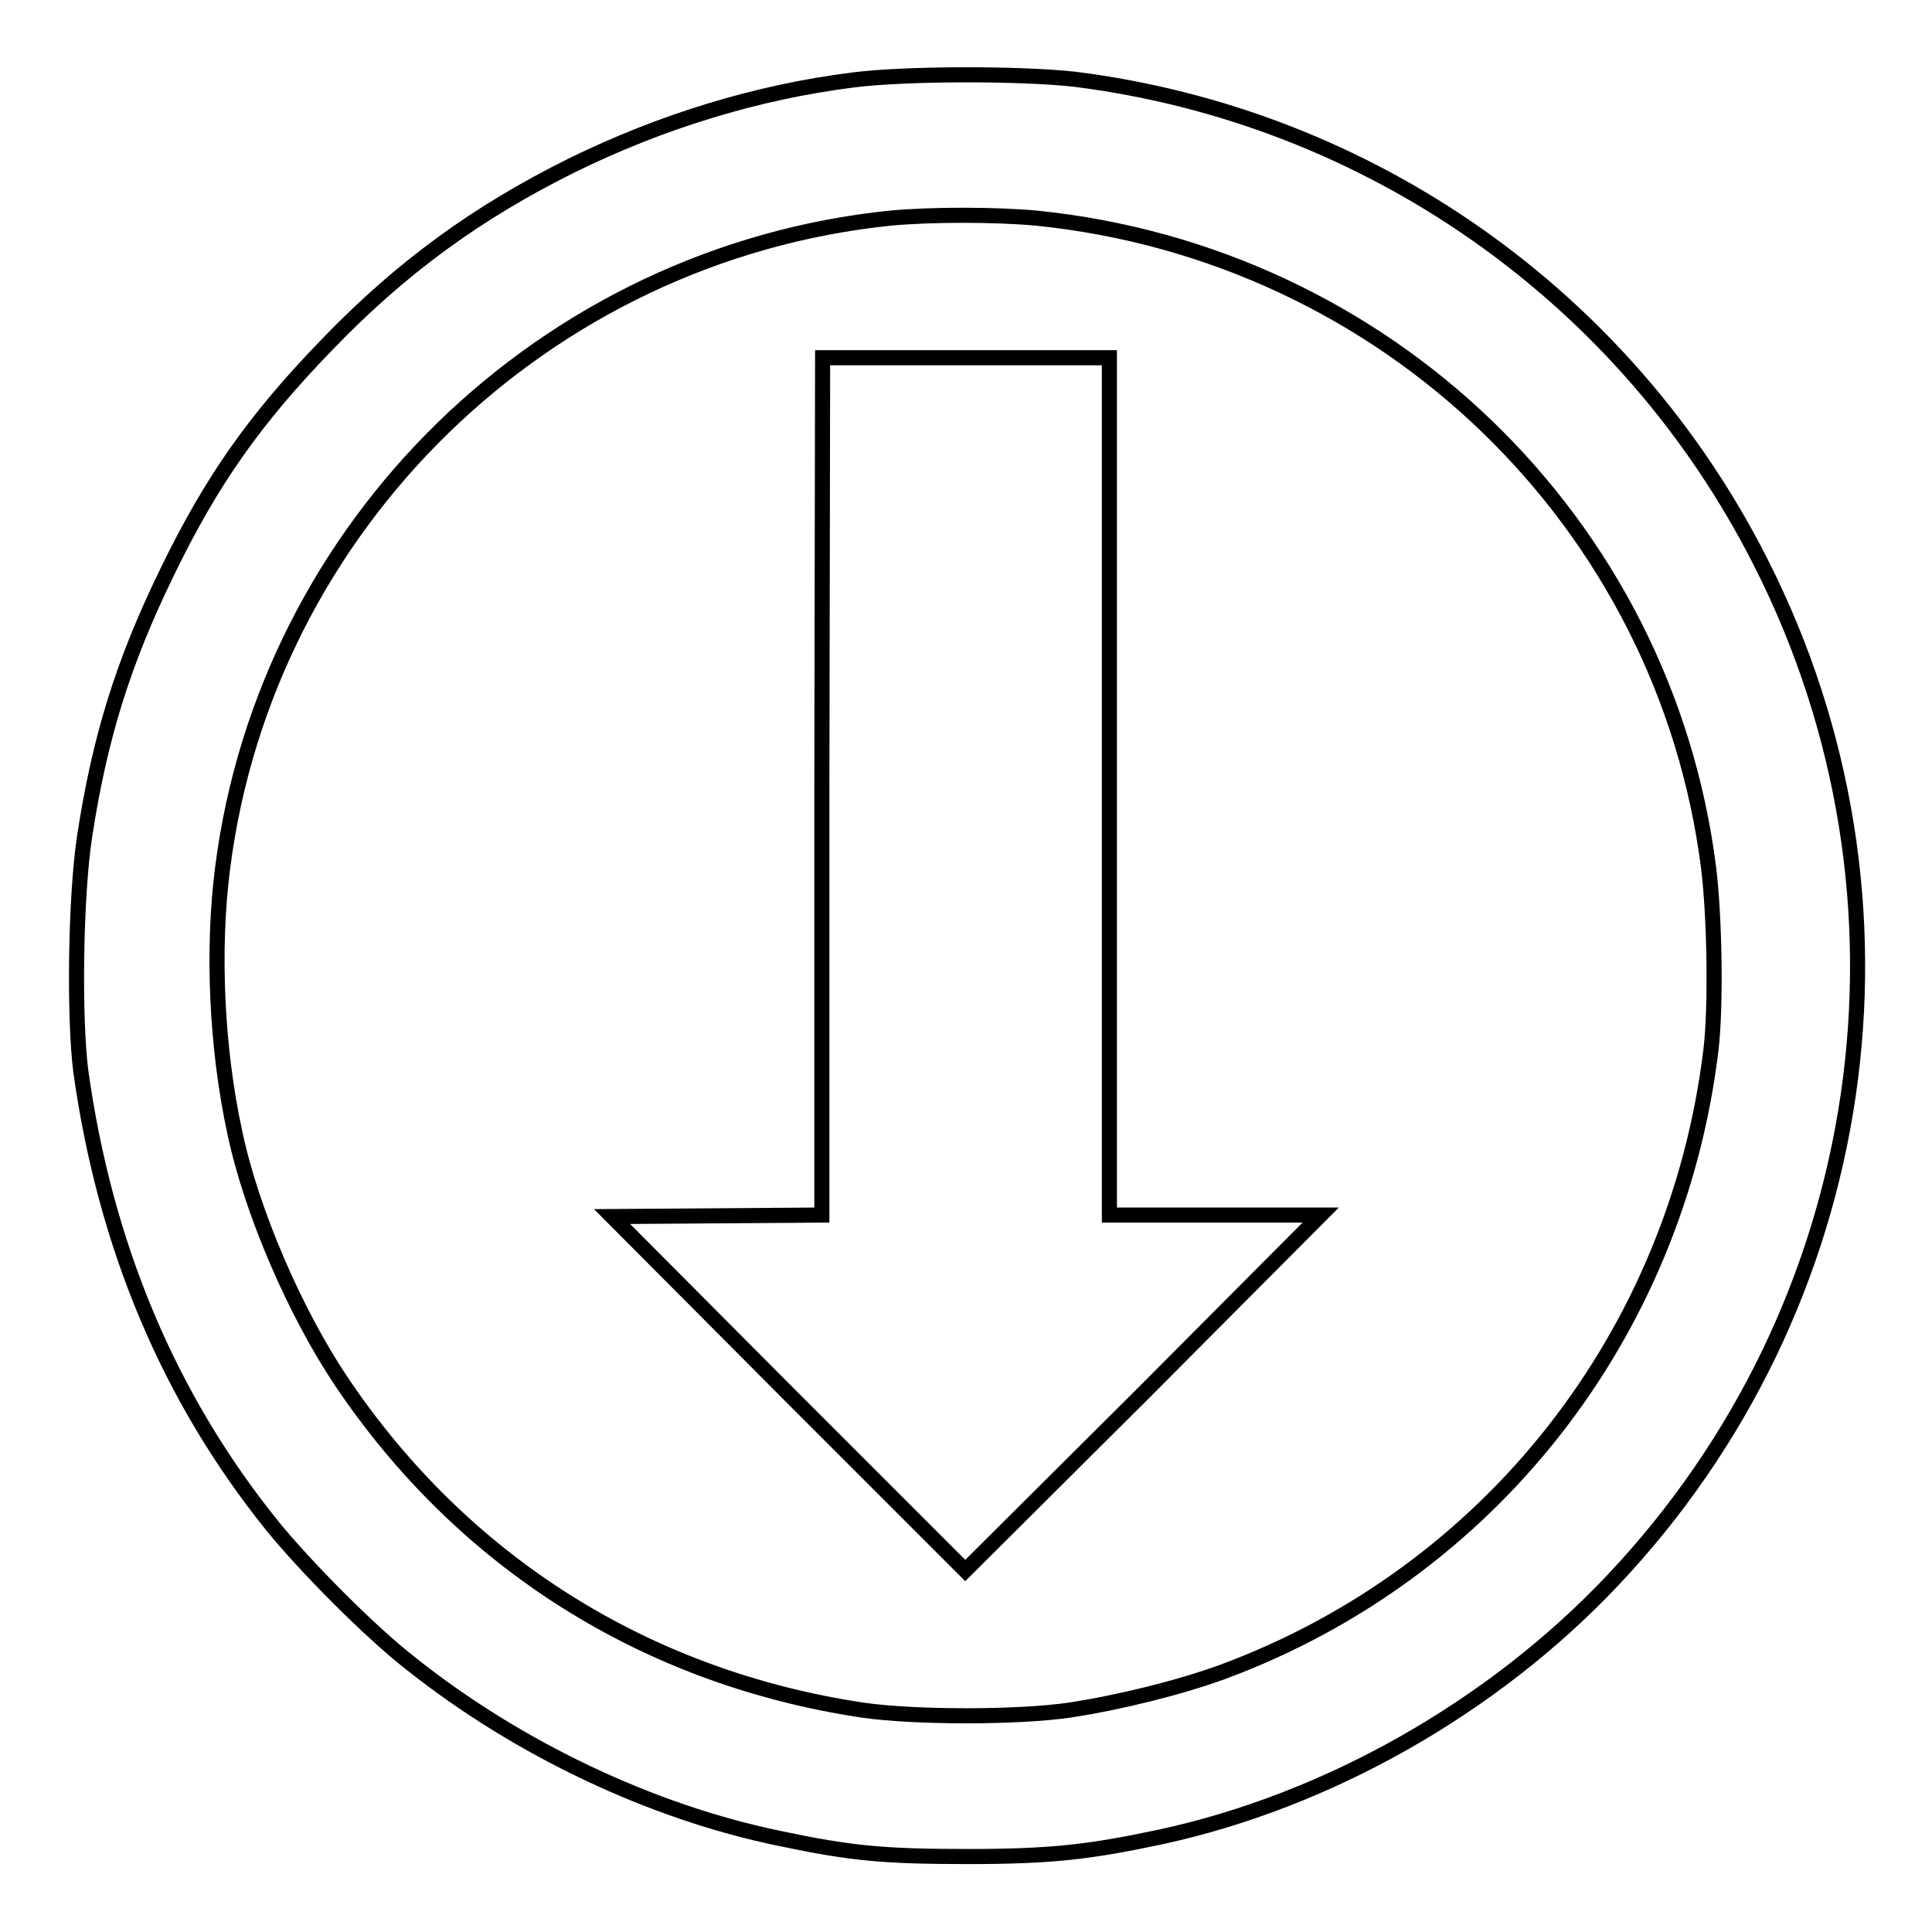 <?xml version="1.0" encoding="utf-8"?>
<!-- Svg Vector Icons : http://www.onlinewebfonts.com/icon -->
<!DOCTYPE svg PUBLIC "-//W3C//DTD SVG 1.1//EN" "http://www.w3.org/Graphics/SVG/1.1/DTD/svg11.dtd">
<svg version="1.1" xmlns="http://www.w3.org/2000/svg" xmlns:xlink="http://www.w3.org/1999/xlink" x="0px" y="0px" viewBox="0 0 256 256" enable-background="new 0 0 256 256" xml:space="preserve">
<g><g><g><path stroke-width="2" fill-opacity="0" stroke="#000000"  d="M113,10.6c-12.7,1.6-25.4,5.5-37.2,11.3c-12.5,6.2-22.6,13.5-32.5,23.8c-9.5,9.8-15.3,18-21.2,30.2c-5.8,11.9-8.9,21.9-10.9,35c-1.2,8-1.4,23.8-0.5,31c3.2,23,11.6,43.2,25.4,60.3c4.3,5.3,12.9,14,18.3,18.2c14.2,11.3,31.9,19.7,48.9,23.2c9.5,2,13.8,2.4,25,2.4c11,0,16.1-0.6,25.5-2.6c22.2-4.8,44-17.2,59.8-33.9c34.5-36.4,42.4-90.3,19.7-135c-17.8-35.2-51.9-59.1-90.9-64C135.2,9.7,120,9.7,113,10.6z M137.3,28.9c46.4,4.7,83.3,40.3,89.1,86.1c0.8,6.5,1,18.4,0.3,24.2c-4.6,37.7-29.3,69.2-64.6,82.3c-5.7,2.1-13.8,4.1-20.4,5.1c-6.8,1-20.5,1-27.4,0c-28.7-4.3-53-19.6-69.1-43.6c-6.1-9.1-11.9-22.5-14.1-33c-2.4-11.1-3-24.1-1.6-35c5.8-45.5,42.7-81.4,88.5-86.1C123.4,28.4,131.8,28.4,137.3,28.9z"/><path stroke-width="2" fill-opacity="0" stroke="#000000"  d="M108.9,104.2V161L95,161.1l-13.9,0.1l23.4,23.5l23.4,23.4l23.6-23.5L175,161h-14h-14v-56.8V47.4h-19h-19L108.9,104.2L108.9,104.2z"/></g></g></g>
</svg>